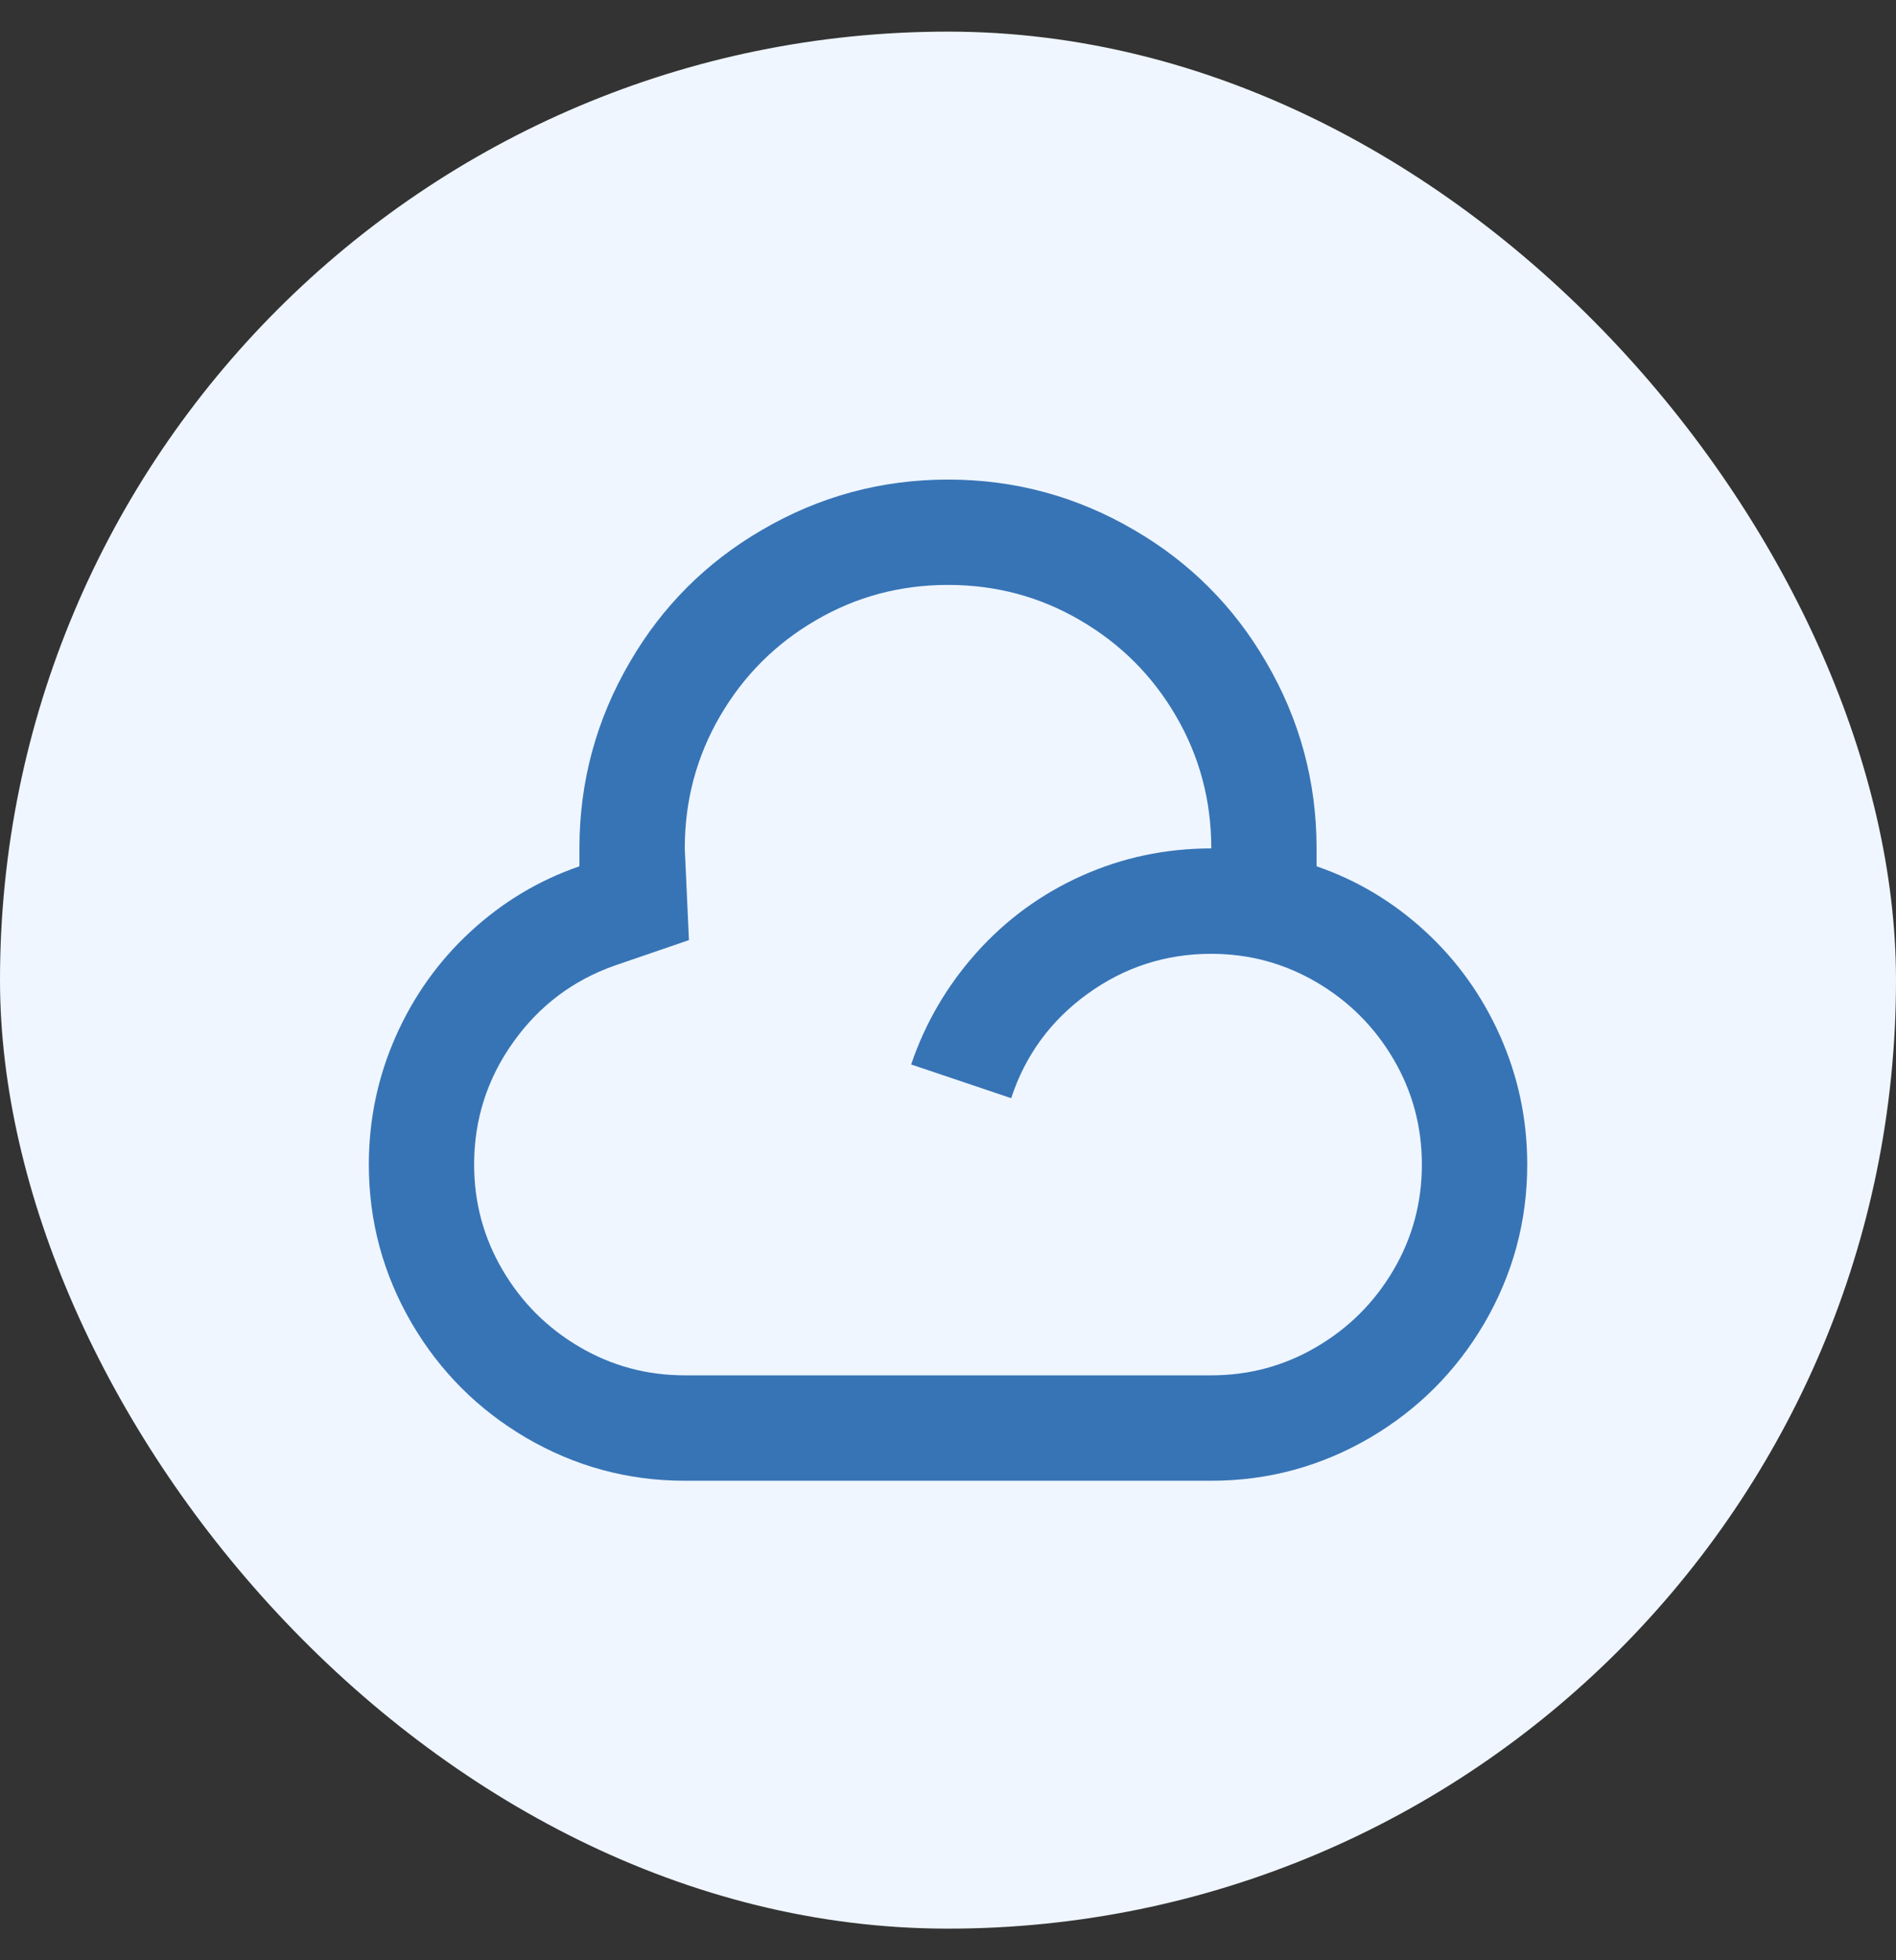 <svg width="30" height="31" viewBox="0 0 30 31" fill="none" xmlns="http://www.w3.org/2000/svg">
<rect x="0" y="0" width="30" height="31" fill="#333333" stroke="none"/>
<rect y="0.5" width="30" height="30" rx="15" fill="#EFF6FF"/>
<path d="M15 7.584C16.056 7.584 17.039 7.85 17.95 8.384C18.827 8.895 19.521 9.589 20.032 10.467C20.566 11.378 20.832 12.361 20.832 13.417V13.7C21.477 13.922 22.051 14.267 22.557 14.734C23.062 15.2 23.456 15.753 23.74 16.392C24.023 17.031 24.165 17.706 24.165 18.417C24.165 19.317 23.937 20.156 23.482 20.934C23.037 21.689 22.437 22.289 21.682 22.734C20.904 23.189 20.066 23.417 19.166 23.417H10.835C9.935 23.417 9.096 23.189 8.319 22.734C7.563 22.289 6.963 21.689 6.519 20.934C6.064 20.156 5.836 19.317 5.836 18.417C5.836 17.706 5.978 17.031 6.261 16.392C6.544 15.753 6.938 15.2 7.444 14.734C7.949 14.267 8.524 13.922 9.168 13.7V13.417C9.168 12.361 9.435 11.378 9.968 10.467C10.479 9.589 11.174 8.895 12.051 8.384C12.962 7.85 13.945 7.584 15 7.584ZM15 9.25C14.245 9.25 13.548 9.436 12.909 9.809C12.27 10.181 11.765 10.686 11.393 11.325C11.021 11.964 10.835 12.661 10.835 13.417L10.901 14.867L9.735 15.267C9.068 15.5 8.53 15.906 8.119 16.484C7.708 17.061 7.502 17.706 7.502 18.417C7.502 19.017 7.652 19.573 7.952 20.084C8.252 20.595 8.657 21 9.168 21.3C9.679 21.6 10.235 21.75 10.835 21.75H19.166C19.766 21.75 20.321 21.6 20.832 21.3C21.343 21 21.749 20.595 22.049 20.084C22.349 19.573 22.498 19.017 22.498 18.417C22.498 17.817 22.349 17.261 22.049 16.75C21.749 16.239 21.343 15.834 20.832 15.534C20.321 15.234 19.766 15.084 19.166 15.084C18.444 15.084 17.791 15.295 17.208 15.717C16.625 16.139 16.222 16.689 16 17.367L14.417 16.834C14.639 16.178 14.984 15.589 15.45 15.067C15.917 14.545 16.472 14.139 17.116 13.85C17.761 13.561 18.444 13.417 19.166 13.417C19.166 12.661 18.98 11.964 18.608 11.325C18.236 10.686 17.73 10.181 17.091 9.809C16.453 9.436 15.756 9.25 15 9.25Z" fill="#3774B6"/>
</svg>
